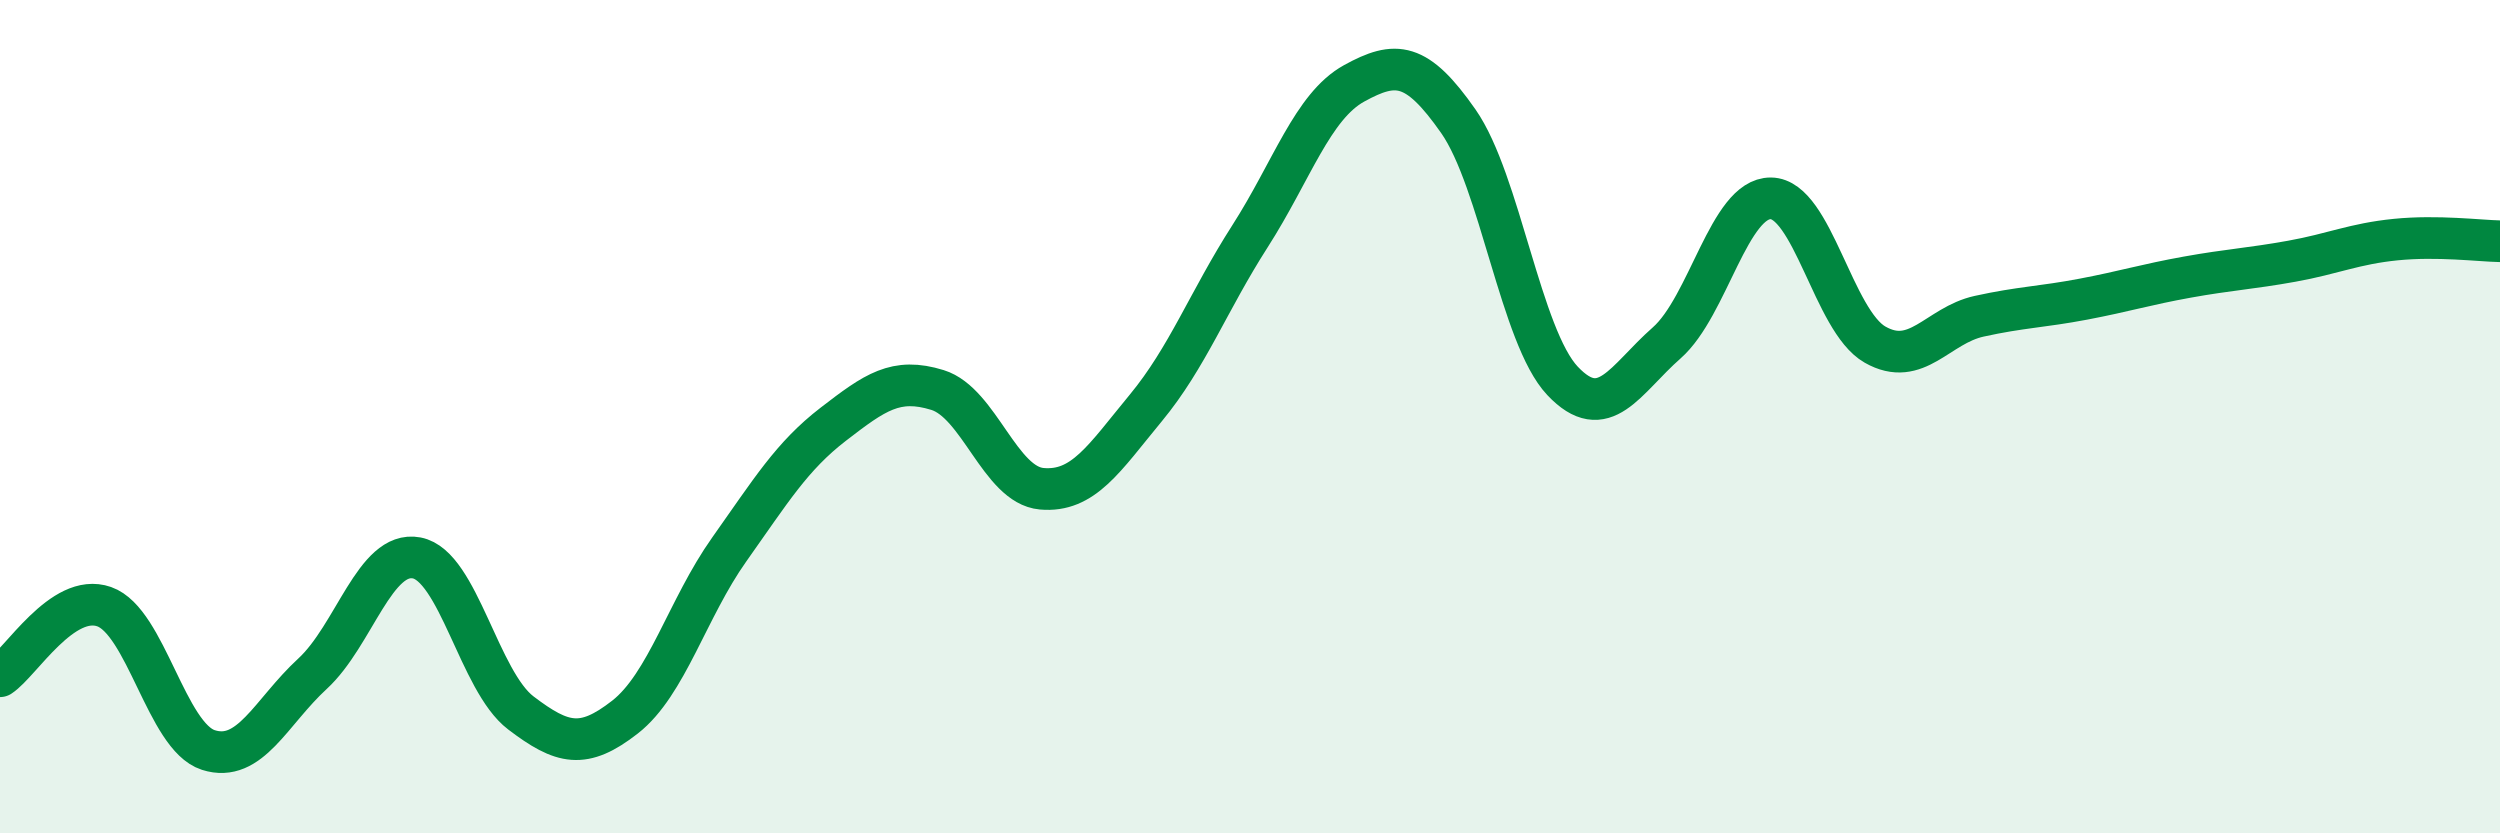 
    <svg width="60" height="20" viewBox="0 0 60 20" xmlns="http://www.w3.org/2000/svg">
      <path
        d="M 0,16.23 C 0.5,15.9 1.5,14.21 2.5,14.56 C 3.5,14.91 4,17.68 5,18 C 6,18.32 6.5,17.09 7.5,16.17 C 8.5,15.25 9,13.2 10,13.39 C 11,13.58 11.5,16.35 12.5,17.11 C 13.5,17.87 14,17.99 15,17.21 C 16,16.43 16.5,14.6 17.5,13.19 C 18.5,11.78 19,10.95 20,10.18 C 21,9.41 21.5,9.05 22.5,9.36 C 23.5,9.67 24,11.64 25,11.73 C 26,11.82 26.5,11 27.5,9.79 C 28.5,8.58 29,7.23 30,5.67 C 31,4.11 31.5,2.55 32.5,2 C 33.5,1.45 34,1.48 35,2.91 C 36,4.34 36.5,8.08 37.5,9.14 C 38.5,10.2 39,9.11 40,8.23 C 41,7.35 41.5,4.75 42.5,4.76 C 43.5,4.77 44,7.7 45,8.27 C 46,8.84 46.5,7.81 47.5,7.59 C 48.5,7.37 49,7.37 50,7.18 C 51,6.99 51.5,6.83 52.5,6.65 C 53.5,6.47 54,6.45 55,6.27 C 56,6.09 56.5,5.85 57.5,5.75 C 58.5,5.65 59.5,5.78 60,5.79L60 20L0 20Z"
        fill="#008740"
        opacity="0.1"
        stroke-linecap="round"
        stroke-linejoin="round"
      />
      <path
        d="M 0,16.23 C 0.5,15.9 1.5,14.21 2.5,14.56 C 3.5,14.91 4,17.68 5,18 C 6,18.32 6.5,17.09 7.5,16.17 C 8.5,15.25 9,13.2 10,13.39 C 11,13.58 11.5,16.35 12.5,17.11 C 13.5,17.87 14,17.99 15,17.21 C 16,16.43 16.5,14.6 17.5,13.19 C 18.5,11.78 19,10.95 20,10.18 C 21,9.41 21.5,9.05 22.5,9.36 C 23.5,9.67 24,11.64 25,11.73 C 26,11.82 26.5,11 27.5,9.79 C 28.5,8.58 29,7.23 30,5.67 C 31,4.11 31.5,2.55 32.5,2 C 33.5,1.45 34,1.48 35,2.91 C 36,4.34 36.5,8.08 37.5,9.14 C 38.5,10.2 39,9.11 40,8.23 C 41,7.35 41.5,4.75 42.5,4.76 C 43.5,4.77 44,7.7 45,8.27 C 46,8.84 46.5,7.81 47.5,7.59 C 48.5,7.37 49,7.37 50,7.18 C 51,6.99 51.5,6.83 52.5,6.65 C 53.5,6.47 54,6.45 55,6.27 C 56,6.09 56.5,5.85 57.5,5.75 C 58.5,5.65 59.5,5.78 60,5.79"
        stroke="#008740"
        stroke-width="1"
        fill="none"
        stroke-linecap="round"
        stroke-linejoin="round"
      />
    </svg>
  